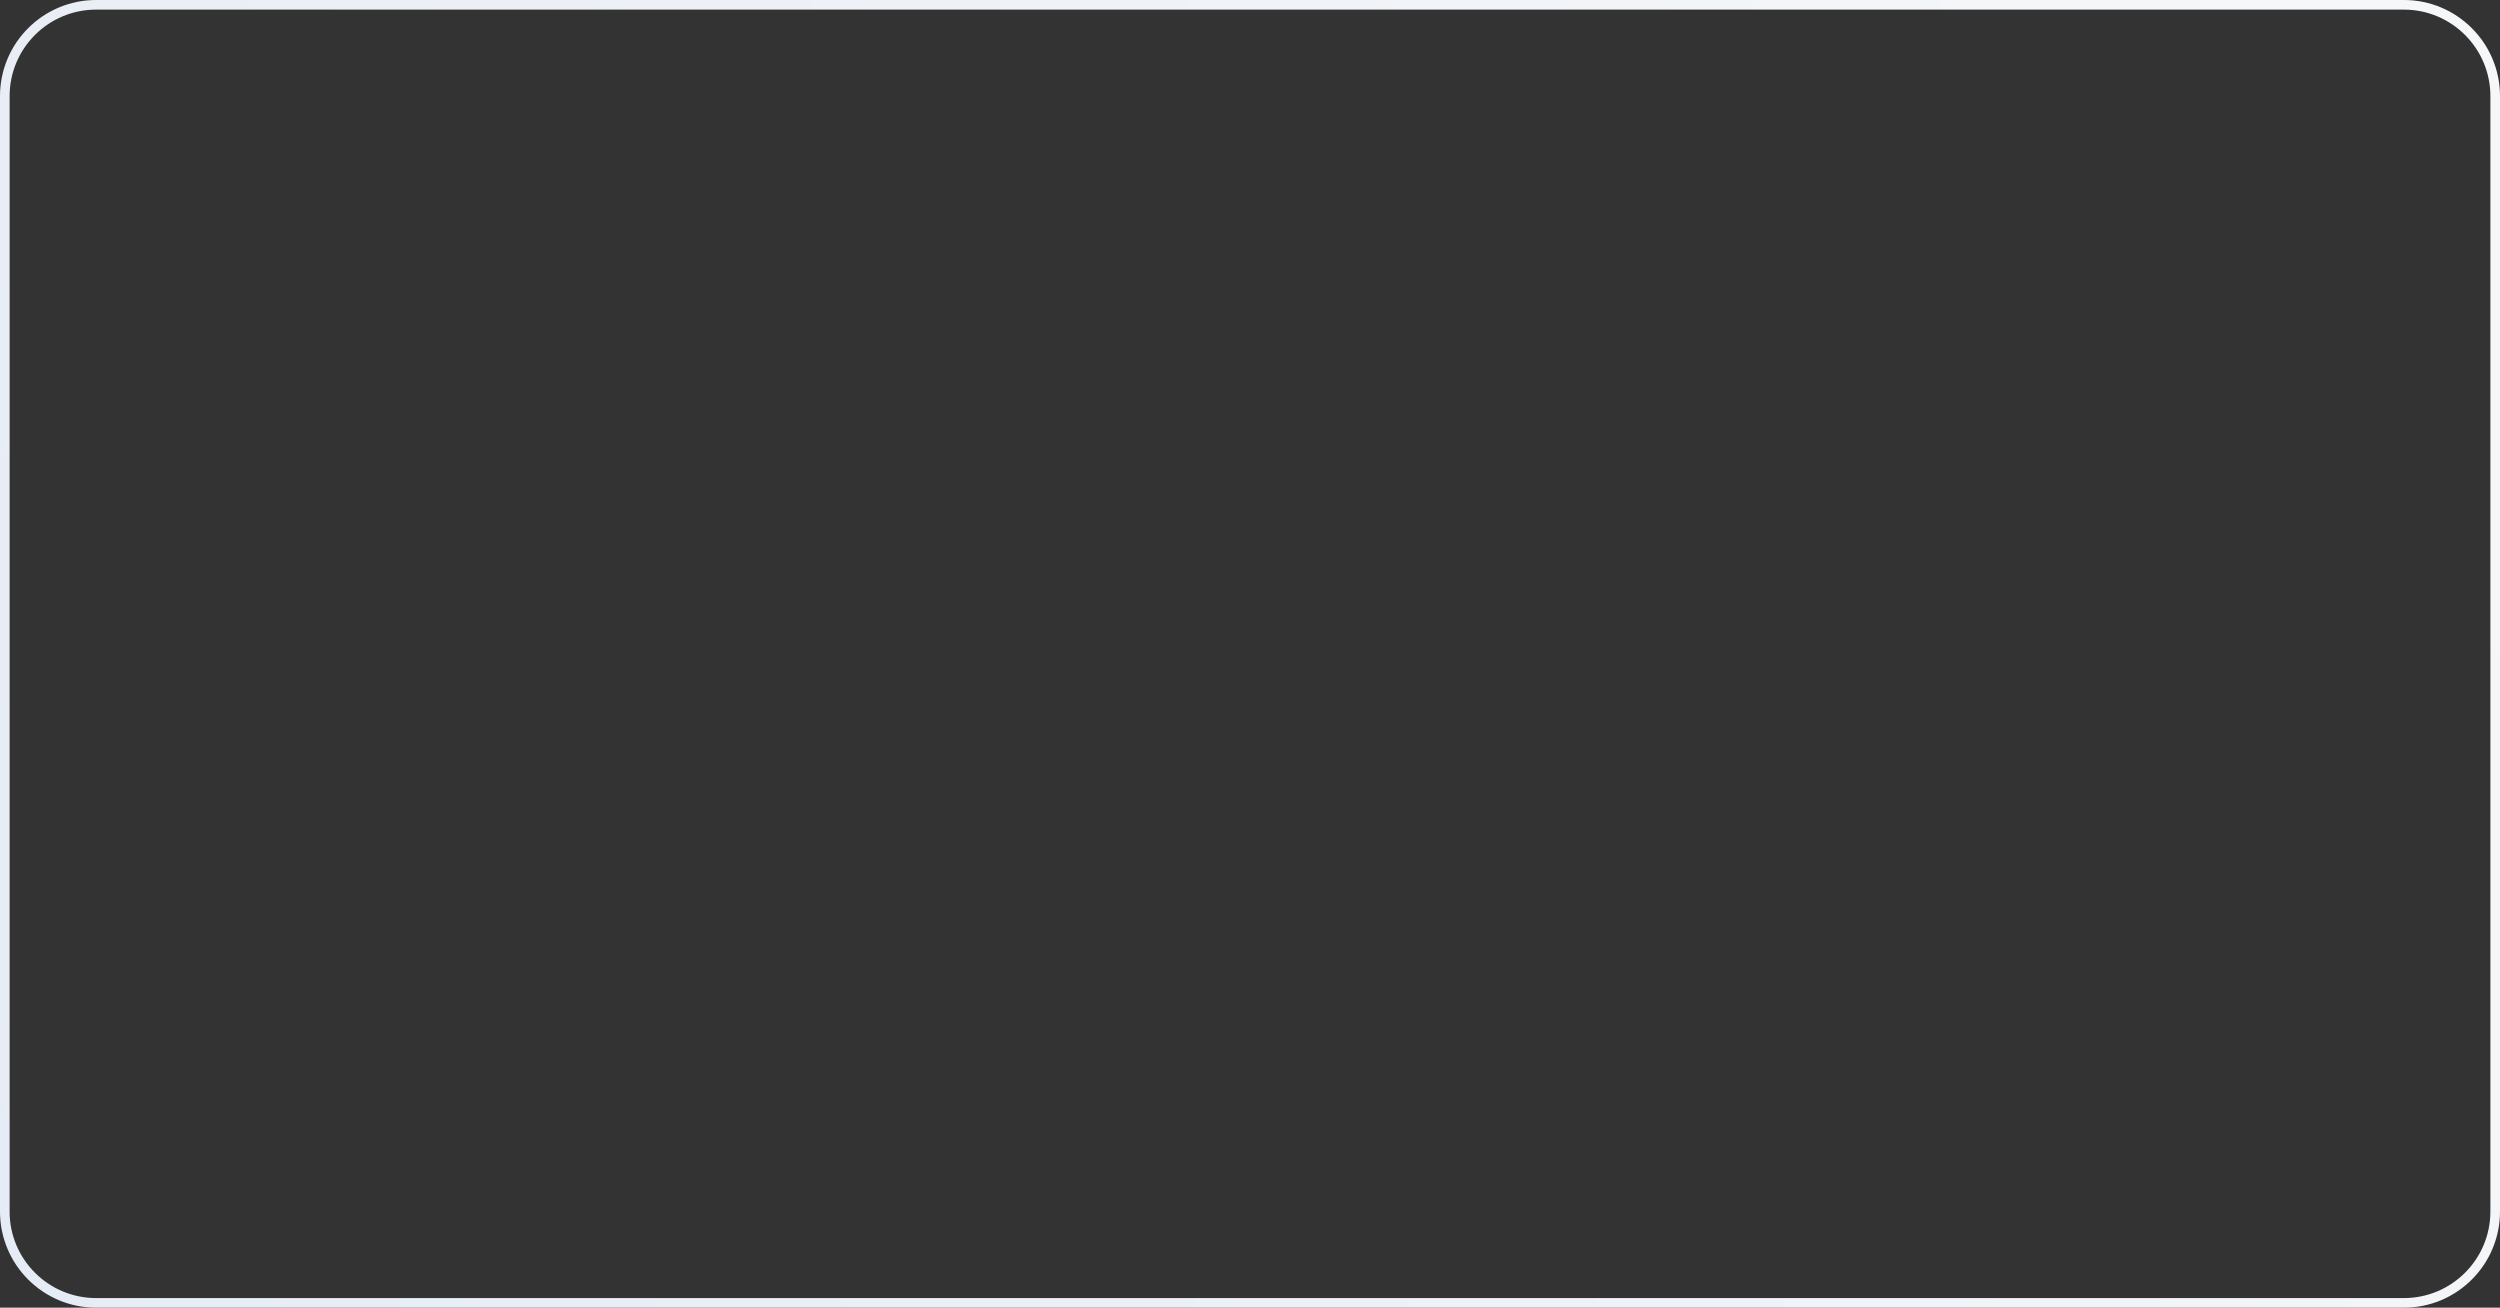 <?xml version="1.0" encoding="UTF-8"?> <svg xmlns="http://www.w3.org/2000/svg" width="260" height="136" viewBox="0 0 260 136" fill="none"><rect x="0" y="0" width="260" height="136" fill="#333333" stroke="none"/> <path d="M10 0.5H250C255.247 0.5 259.5 4.753 259.5 10V126C259.5 131.247 255.247 135.5 250 135.5H10C4.753 135.5 0.5 131.247 0.5 126V10C0.5 4.753 4.753 0.5 10 0.5Z" stroke="url(#paint0_linear_543_94)"></path> <defs> <linearGradient id="paint0_linear_543_94" x1="0" y1="136" x2="274.457" y2="9.684" gradientUnits="userSpaceOnUse"> <stop stop-color="#E6ECF5"></stop> <stop offset="1" stop-color="#F7F8F9"></stop> </linearGradient> </defs> </svg> 